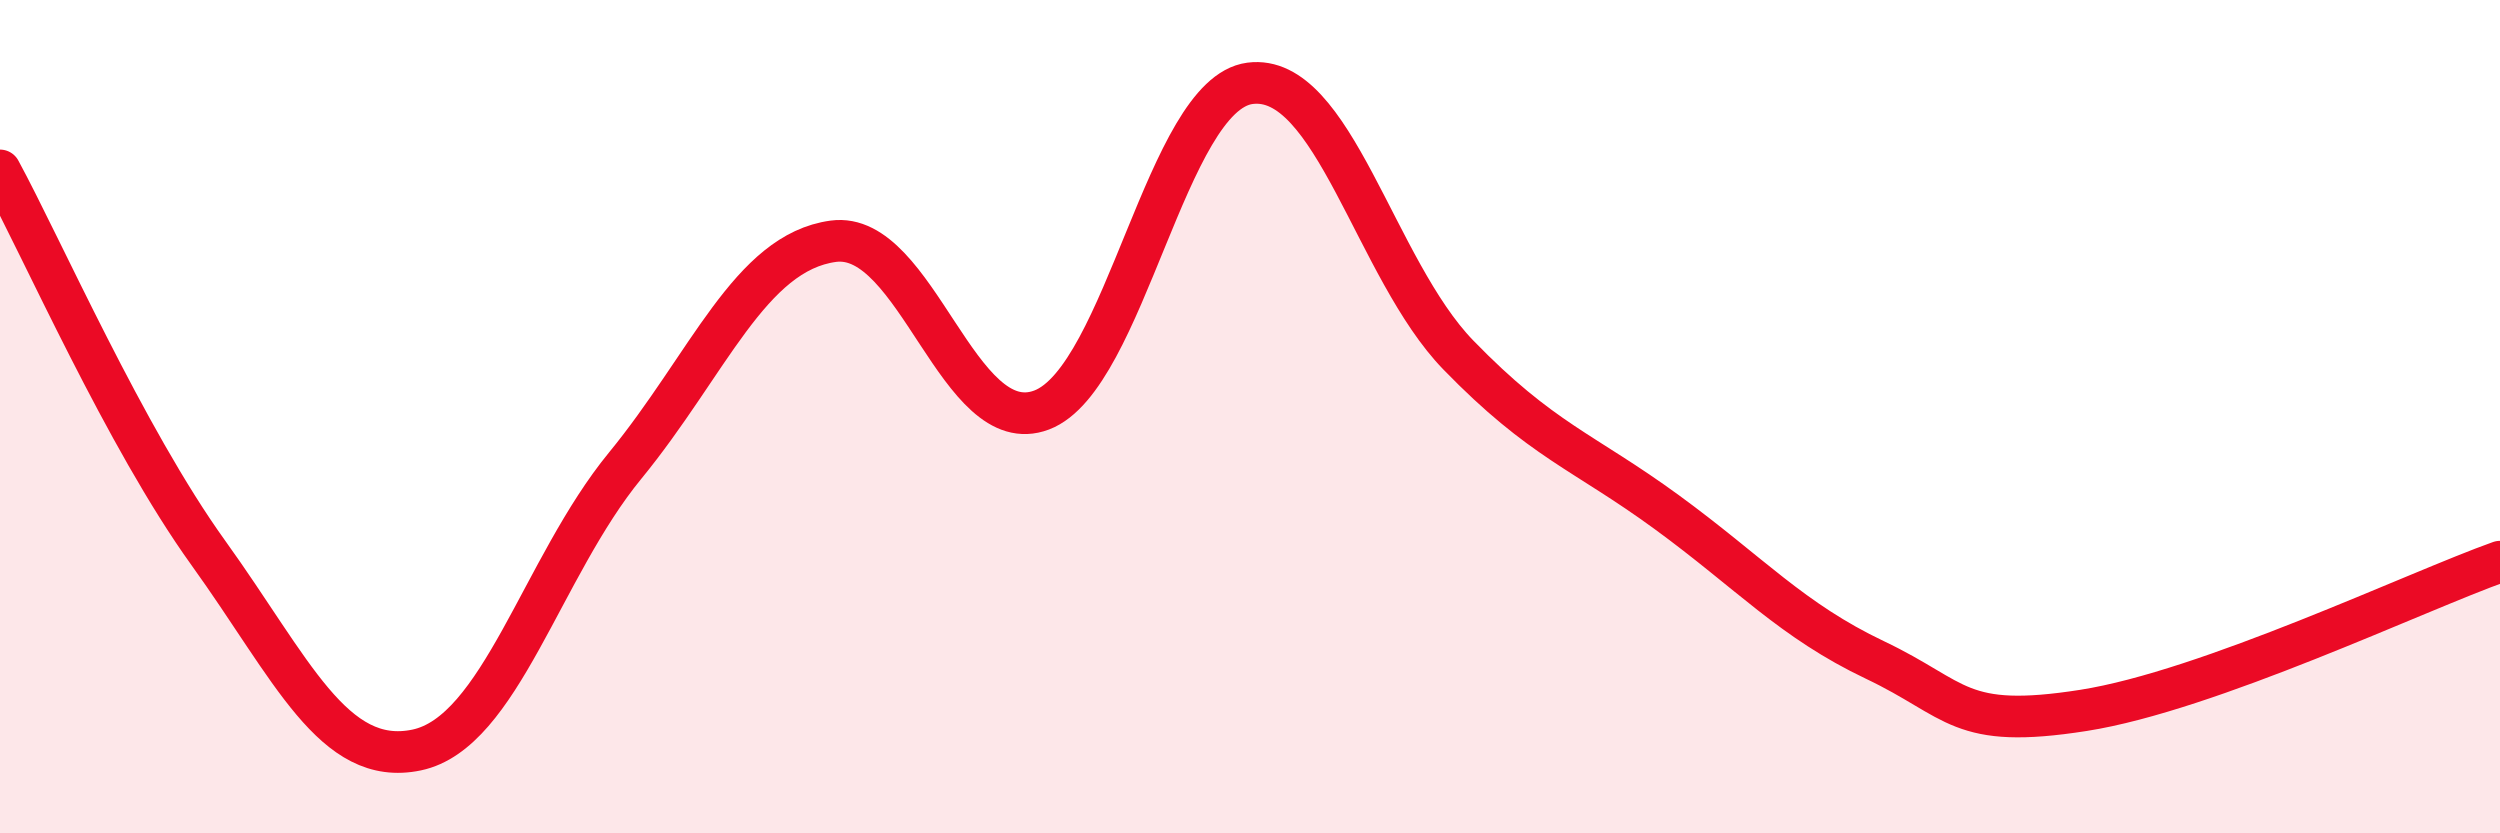 
    <svg width="60" height="20" viewBox="0 0 60 20" xmlns="http://www.w3.org/2000/svg">
      <path
        d="M 0,4.09 C 1,5.93 3,10.49 5,13.27 C 7,16.05 8,18.42 10,18 C 12,17.58 13,13.62 15,11.18 C 17,8.74 18,6.06 20,5.79 C 22,5.52 23,10.6 25,9.84 C 27,9.08 28,2.26 30,2 C 32,1.74 33,6.46 35,8.52 C 37,10.58 38,10.83 40,12.29 C 42,13.75 43,14.89 45,15.84 C 47,16.79 47,17.52 50,17.05 C 53,16.58 58,14.19 60,13.48L60 20L0 20Z"
        fill="#EB0A25"
        opacity="0.1"
        stroke-linecap="round"
        stroke-linejoin="round"
      />
      <path
        d="M 0,4.09 C 1,5.93 3,10.49 5,13.27 C 7,16.05 8,18.42 10,18 C 12,17.58 13,13.62 15,11.18 C 17,8.74 18,6.06 20,5.79 C 22,5.52 23,10.6 25,9.84 C 27,9.08 28,2.26 30,2 C 32,1.74 33,6.46 35,8.52 C 37,10.58 38,10.83 40,12.29 C 42,13.75 43,14.89 45,15.84 C 47,16.79 47,17.52 50,17.05 C 53,16.58 58,14.19 60,13.48"
        stroke="#EB0A25"
        stroke-width="1"
        fill="none"
        stroke-linecap="round"
        stroke-linejoin="round"
      />
    </svg>
  